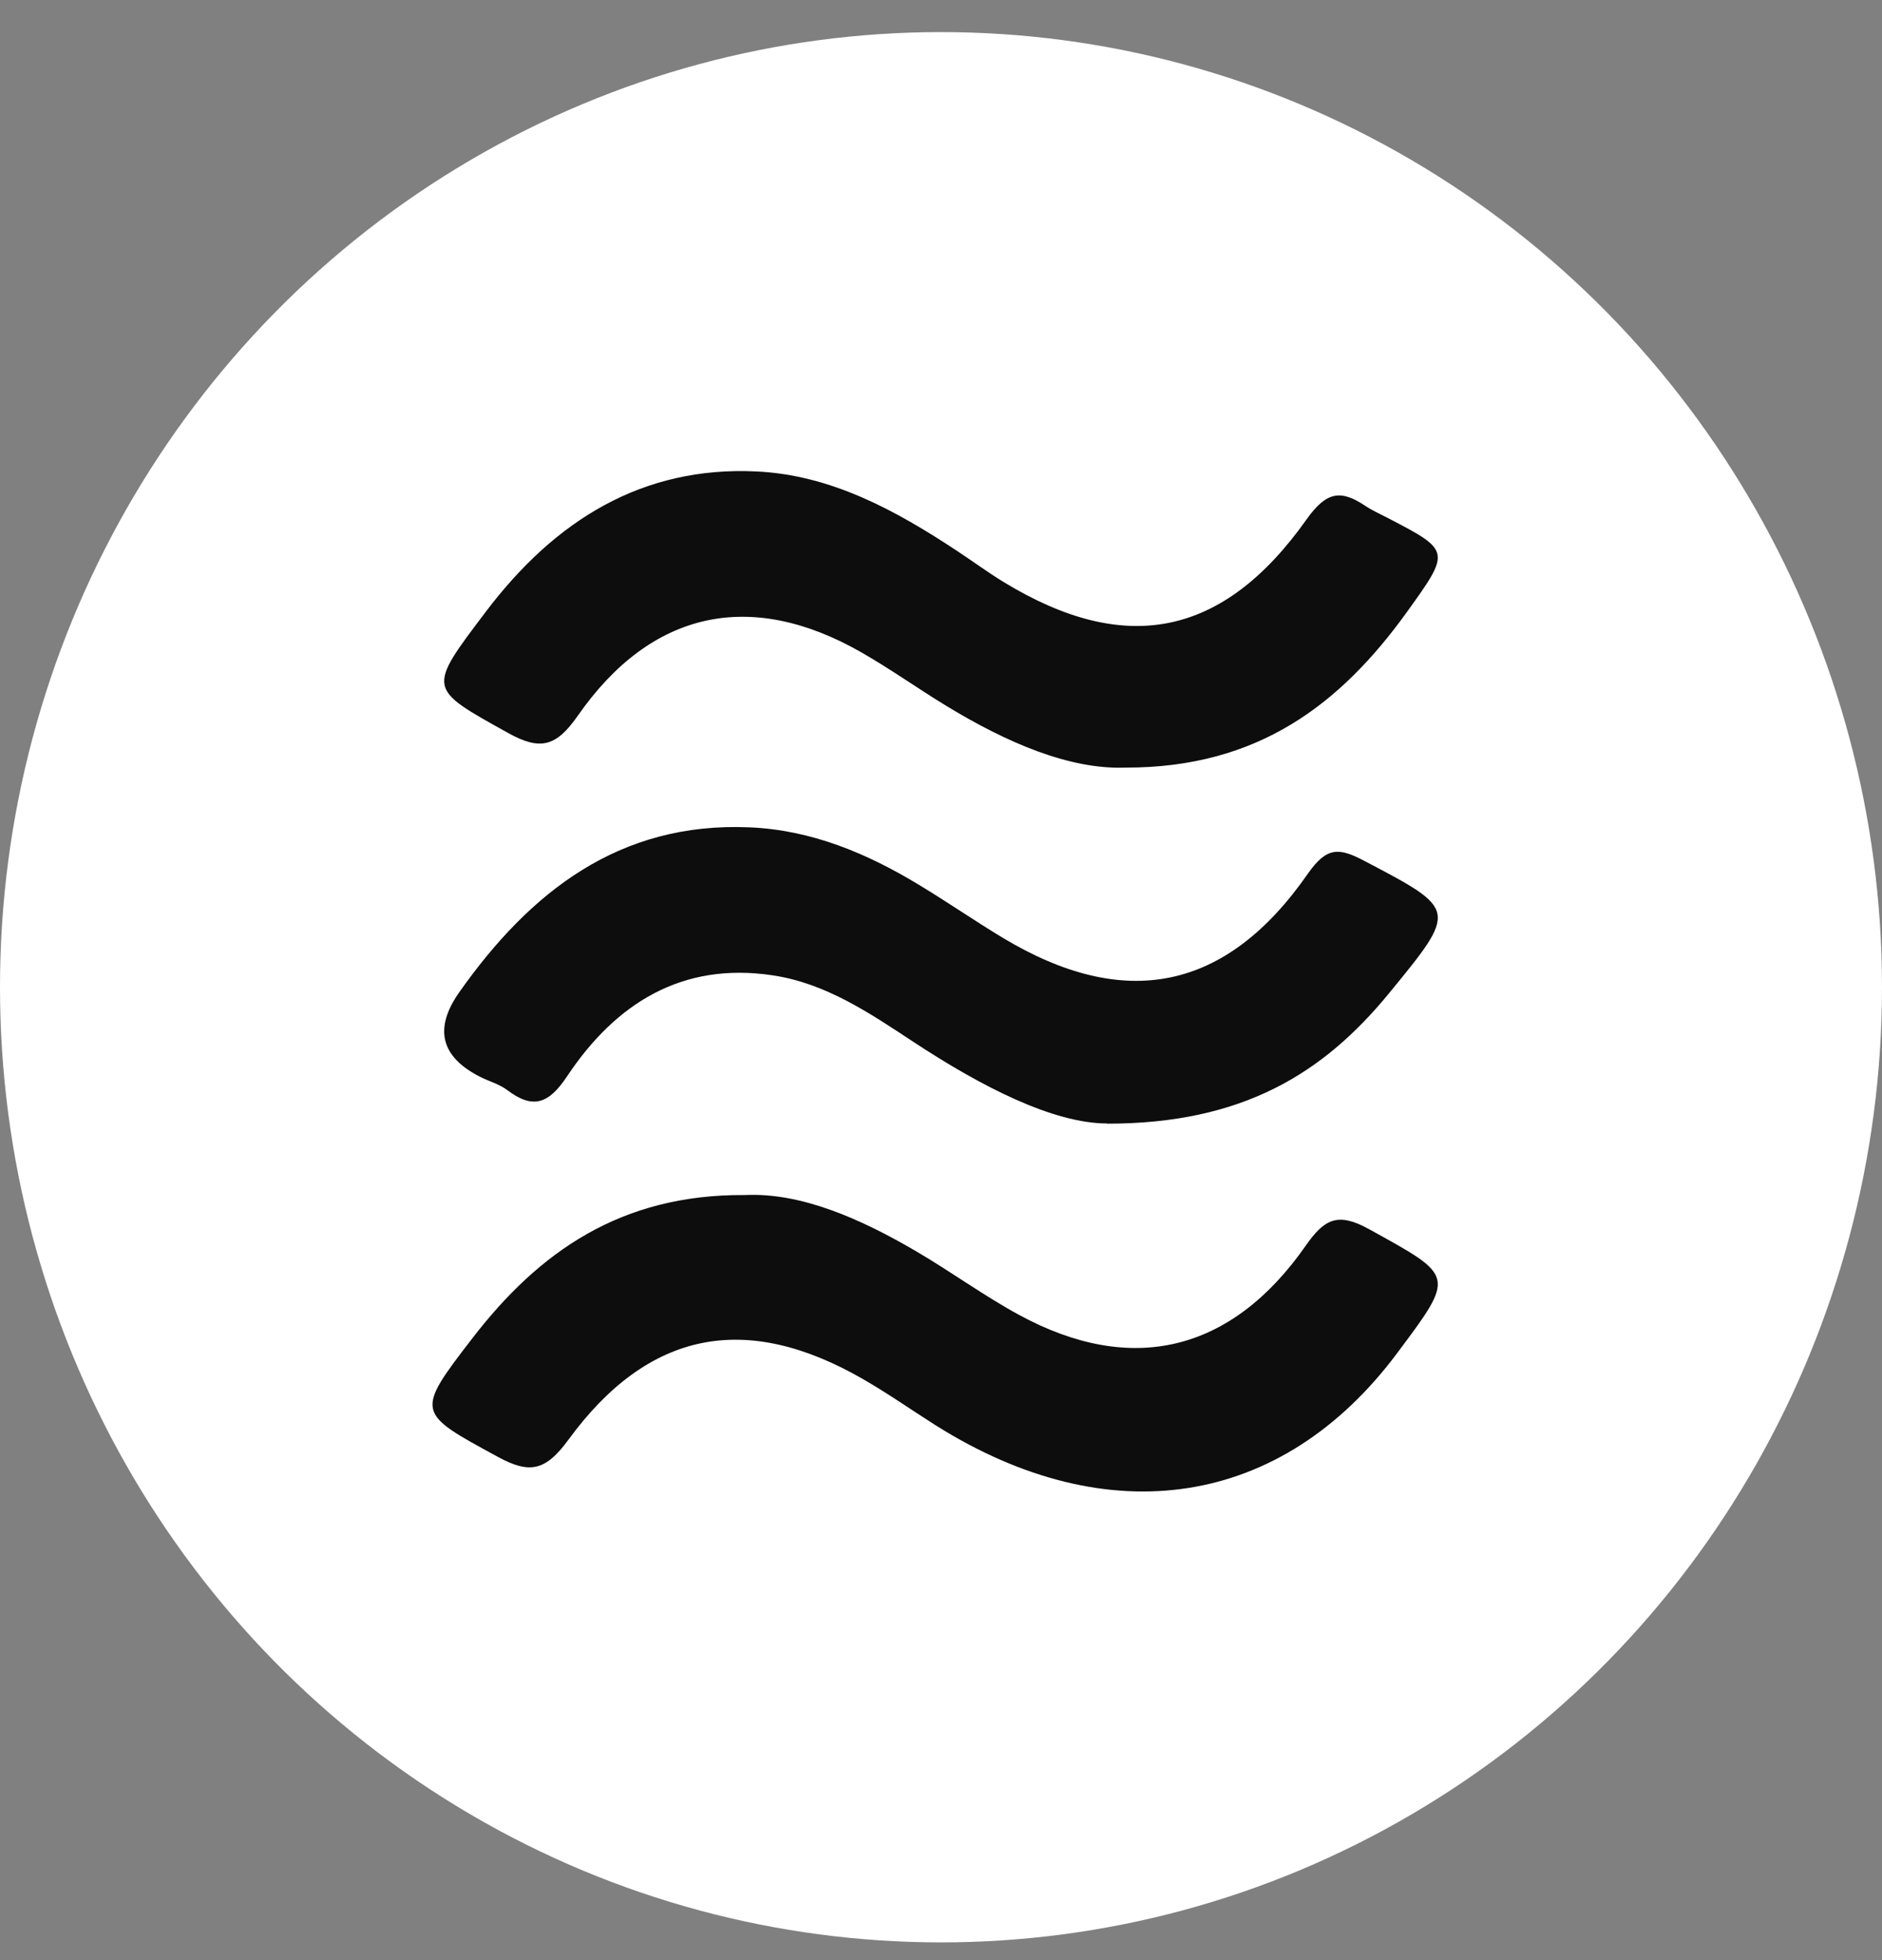 <svg width="49" height="51" viewBox="0 0 49 51" fill="none" xmlns="http://www.w3.org/2000/svg">
<rect x="0" y="0" width="49" height="51" fill="#808080" stroke="none"/>
<ellipse cx="24.5" cy="25.688" rx="24.5" ry="24.853" fill="white"/>
<path d="M19.391 31.095C20.845 31.025 22.394 31.701 23.881 32.575C24.776 33.101 25.622 33.719 26.535 34.215C29.456 35.802 32.06 35.187 33.995 32.414C34.489 31.706 34.839 31.537 35.651 31.986C37.877 33.218 37.904 33.167 36.37 35.217C33.374 39.223 28.872 39.924 24.362 37.087C23.735 36.69 23.125 36.262 22.481 35.891C19.434 34.131 16.891 34.604 14.799 37.462C14.207 38.271 13.795 38.36 12.969 37.911C10.841 36.754 10.796 36.768 12.31 34.807C14.031 32.58 16.159 31.072 19.391 31.095Z" fill="#0D0D0D"/>
<path d="M28.825 29.233C27.415 29.229 25.558 28.278 23.779 27.108C22.634 26.354 21.495 25.581 20.109 25.377C17.761 25.027 16.035 26.1 14.764 28.006C14.286 28.725 13.875 28.87 13.204 28.362C13.003 28.21 12.742 28.14 12.514 28.026C11.476 27.505 11.29 26.77 11.954 25.823C13.815 23.183 16.141 21.386 19.503 21.527C21.119 21.593 22.573 22.201 23.942 23.033C24.669 23.473 25.372 23.957 26.1 24.397C29.279 26.311 31.919 25.799 34.05 22.736C34.548 22.021 34.871 22.058 35.522 22.4C37.943 23.673 37.961 23.657 36.164 25.846C34.453 27.933 32.348 29.238 28.827 29.238L28.825 29.233Z" fill="#0D0D0D"/>
<path d="M29.301 19.973C27.84 20.027 26.21 19.321 24.655 18.377C23.902 17.92 23.181 17.405 22.417 16.969C19.544 15.33 16.956 15.879 15.043 18.624C14.483 19.425 14.071 19.541 13.227 19.071C11.127 17.9 11.108 17.952 12.659 15.904C14.451 13.541 16.719 12.126 19.691 12.267C21.637 12.358 23.319 13.277 24.929 14.342C25.328 14.605 25.714 14.889 26.122 15.139C29.285 17.071 31.836 16.592 34.017 13.516C34.539 12.78 34.912 12.739 35.546 13.162C35.728 13.284 35.932 13.373 36.127 13.475C37.77 14.329 37.776 14.333 36.638 15.915C34.905 18.322 32.758 19.98 29.305 19.973H29.301Z" fill="#0D0D0D"/>
</svg>
